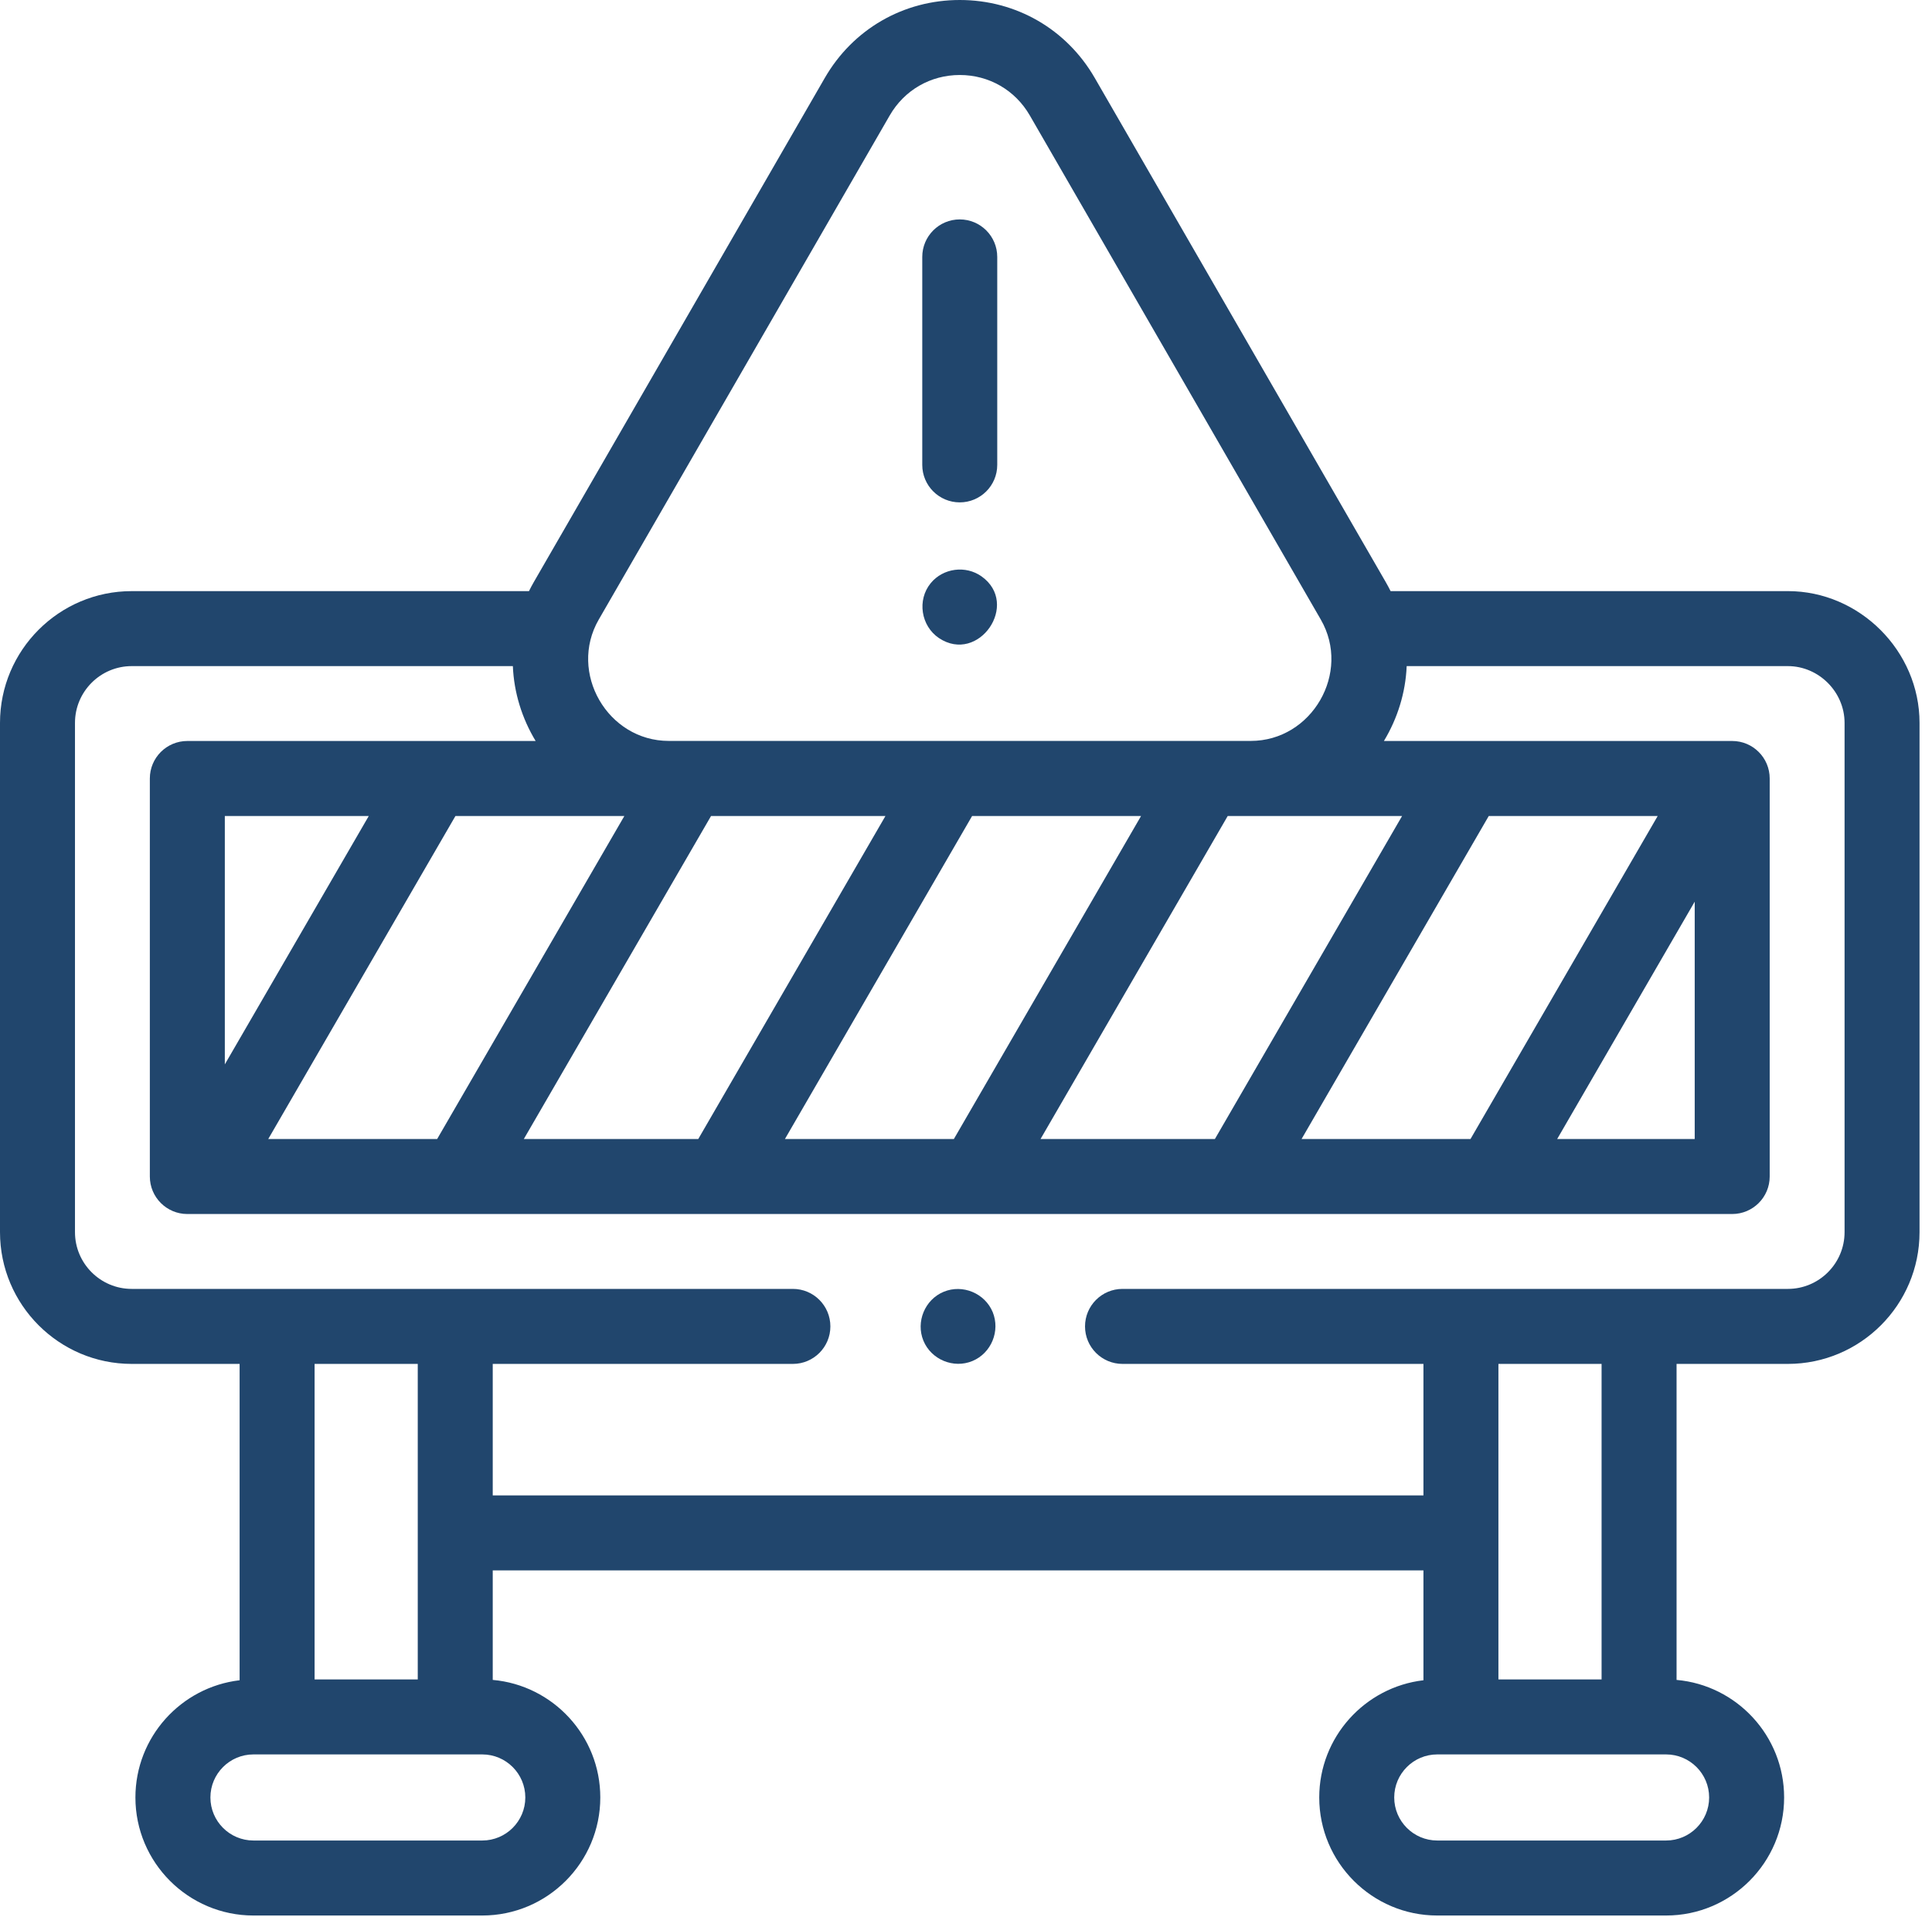 <svg xmlns="http://www.w3.org/2000/svg" width="122" height="121" viewBox="0 0 122 121" fill="none"><path d="M112.897 37.318H87.811C87.716 37.126 87.614 36.935 87.505 36.747L69.131 4.921C67.352 1.84 64.165 0 60.607 0C57.048 0 53.862 1.84 52.083 4.921L33.708 36.747C33.6 36.935 33.498 37.126 33.403 37.319H8.317C3.731 37.318 0 41.05 0 45.638V77.789C0 82.375 3.731 86.106 8.317 86.106H15.131V106.078C11.432 106.512 8.551 109.664 8.551 113.478C8.551 117.587 11.895 120.93 16.004 120.93H30.454C34.563 120.93 37.907 117.587 37.907 113.478C37.907 109.591 34.916 106.392 31.115 106.056V99.143H89.886V106.078C86.187 106.512 83.306 109.664 83.306 113.478C83.306 117.587 86.65 120.93 90.759 120.93H105.209C109.318 120.93 112.662 117.587 112.662 113.478C112.662 109.591 109.671 106.392 105.87 106.056V86.106H112.897C117.483 86.106 121.213 82.375 121.213 77.789V45.638C121.213 41.099 117.43 37.318 112.897 37.318ZM107.016 56.924V71.908H98.331L107.016 56.924ZM92.858 71.908H82.19L94.011 51.515H104.679L92.858 71.908ZM76.717 71.908H65.707L77.527 51.515H88.538L76.717 71.908ZM33.078 71.908L44.901 51.515H55.914L44.093 71.908H33.078ZM14.197 67.196V51.515H23.287L14.197 67.196ZM28.76 51.515H39.427L27.605 71.908H16.939L28.76 51.515ZM61.386 51.515H72.055L60.234 71.908H49.566L61.386 51.515ZM56.183 7.289C57.106 5.69 58.76 4.735 60.607 4.735C62.453 4.735 64.107 5.69 65.03 7.289L83.405 39.115C85.338 42.462 82.845 46.776 78.981 46.776H42.233C38.368 46.776 35.876 42.462 37.809 39.115L56.183 7.289ZM26.38 106.025H19.866V86.106H26.38L26.38 106.025ZM33.172 113.478C33.172 114.976 31.953 116.195 30.454 116.195H16.004C14.506 116.195 13.287 114.976 13.287 113.478C13.287 111.979 14.506 110.76 16.004 110.76H30.454C31.953 110.76 33.172 111.979 33.172 113.478ZM101.135 106.025H94.621V86.106H101.135V106.025ZM107.927 113.478C107.927 114.976 106.708 116.195 105.209 116.195H90.759C89.26 116.195 88.041 114.976 88.041 113.478C88.041 111.979 89.26 110.76 90.759 110.76H105.209C106.708 110.76 107.927 111.979 107.927 113.478ZM116.479 77.789C116.479 79.764 114.871 81.371 112.897 81.371H70.883C69.576 81.371 68.516 82.431 68.516 83.739C68.516 85.046 69.576 86.106 70.883 86.106H89.886V94.408H31.115V86.106H50.068C51.376 86.106 52.436 85.046 52.436 83.739C52.436 82.431 51.376 81.371 50.068 81.371H8.317C6.342 81.371 4.735 79.764 4.735 77.789V45.638C4.735 43.661 6.342 42.053 8.317 42.053H32.386C32.453 43.719 32.961 45.355 33.824 46.78H27.396H11.83C10.522 46.78 9.462 47.84 9.462 49.147V74.275C9.462 75.582 10.522 76.643 11.83 76.643H109.383C110.691 76.643 111.751 75.582 111.751 74.275V49.147C111.751 47.84 110.691 46.78 109.383 46.78H87.39C88.252 45.355 88.76 43.719 88.827 42.053H112.897C114.85 42.053 116.479 43.682 116.479 45.638V77.789Z" fill="#21466D"></path><path d="M60.606 31.716C61.913 31.716 62.973 30.656 62.973 29.349V16.22C62.973 14.912 61.913 13.852 60.606 13.852C59.298 13.852 58.238 14.912 58.238 16.22V29.349C58.238 30.656 59.298 31.716 60.606 31.716Z" fill="#21466D"></path><path d="M59.292 40.283C61.799 41.951 64.426 38.127 61.984 36.39C60.984 35.678 59.559 35.861 58.776 36.811C57.898 37.878 58.152 39.515 59.292 40.283Z" fill="#21466D"></path><path d="M62.685 82.832C62.189 81.642 60.786 81.058 59.593 81.552C58.401 82.045 57.819 83.452 58.312 84.644C58.805 85.835 60.212 86.419 61.404 85.924C62.599 85.429 63.174 84.026 62.685 82.832Z" fill="#21466D"></path></svg>